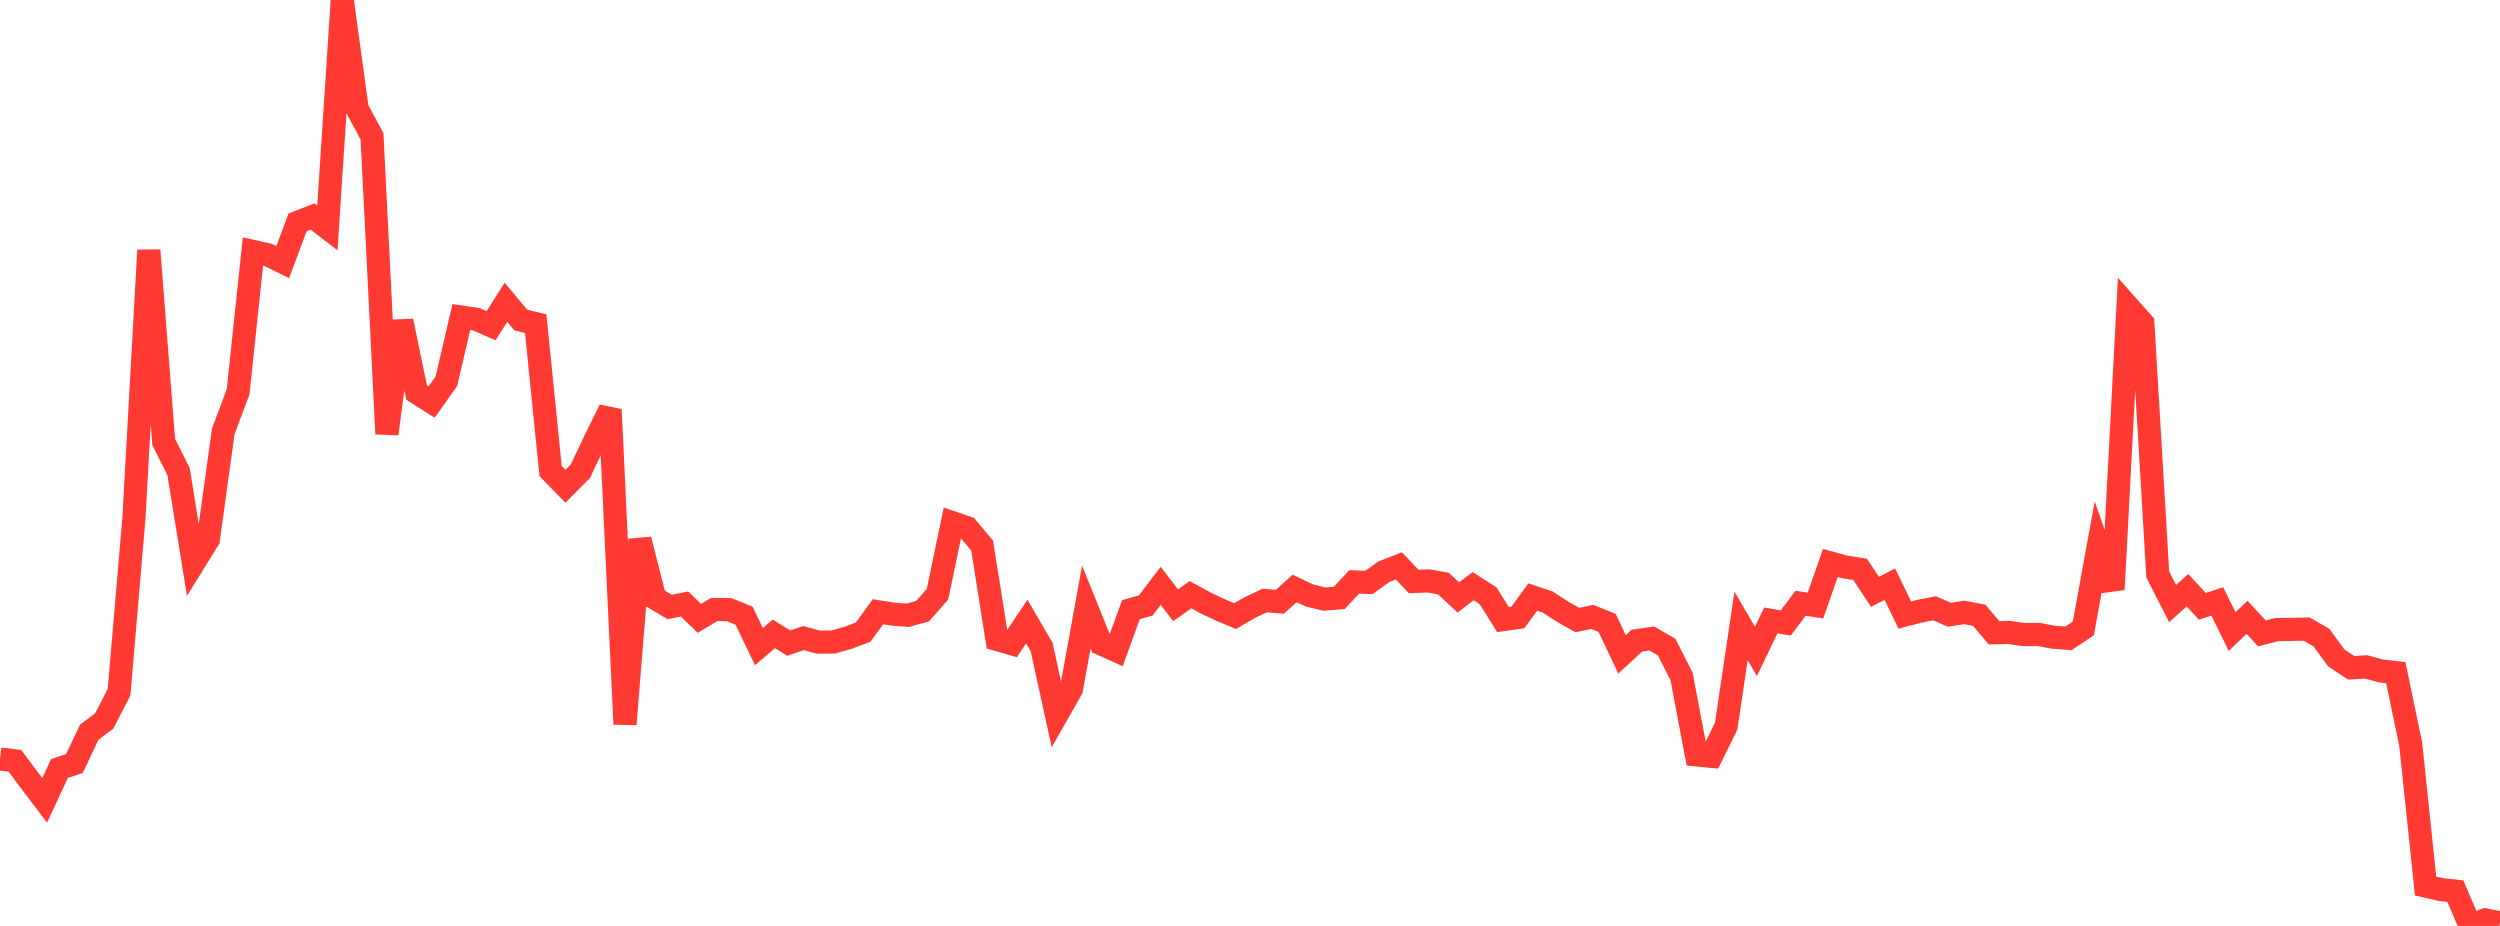 <?xml version="1.0" standalone="no"?>
<!DOCTYPE svg PUBLIC "-//W3C//DTD SVG 1.1//EN" "http://www.w3.org/Graphics/SVG/1.1/DTD/svg11.dtd">

<svg width="135" height="50" viewBox="0 0 135 50" preserveAspectRatio="none" 
  xmlns="http://www.w3.org/2000/svg"
  xmlns:xlink="http://www.w3.org/1999/xlink">


<polyline points="0.0, 40.984 0.804, 41.084 1.607, 42.16 2.411, 43.219 3.214, 41.496 4.018, 41.233 4.821, 39.537 5.625, 38.936 6.429, 37.381 7.232, 27.972 8.036, 13.511 8.839, 23.863 9.643, 25.472 10.446, 30.429 11.25, 29.129 12.054, 23.303 12.857, 21.157 13.661, 13.58 14.464, 13.759 15.268, 14.153 16.071, 12.007 16.875, 11.693 17.679, 12.311 18.482, 0.0 19.286, 5.873 20.089, 7.363 20.893, 23.429 21.696, 17.339 22.5, 21.204 23.304, 21.713 24.107, 20.582 24.911, 17.121 25.714, 17.237 26.518, 17.589 27.321, 16.325 28.125, 17.283 28.929, 17.479 29.732, 25.433 30.536, 26.258 31.339, 25.448 32.143, 23.754 32.946, 22.119 33.75, 39.107 34.554, 29.135 35.357, 32.296 36.161, 32.775 36.964, 32.617 37.768, 33.392 38.571, 32.91 39.375, 32.921 40.179, 33.246 40.982, 34.919 41.786, 34.23 42.589, 34.726 43.393, 34.459 44.196, 34.675 45.0, 34.669 45.804, 34.439 46.607, 34.137 47.411, 33.035 48.214, 33.161 49.018, 33.226 49.821, 33.002 50.625, 32.09 51.429, 28.227 52.232, 28.501 53.036, 29.466 53.839, 34.531 54.643, 34.763 55.446, 33.563 56.25, 34.945 57.054, 38.626 57.857, 37.214 58.661, 32.781 59.464, 34.77 60.268, 35.13 61.071, 32.923 61.875, 32.691 62.679, 31.635 63.482, 32.686 64.286, 32.112 65.089, 32.553 65.893, 32.934 66.696, 33.269 67.5, 32.802 68.304, 32.426 69.107, 32.498 69.911, 31.777 70.714, 32.156 71.518, 32.352 72.321, 32.285 73.125, 31.422 73.929, 31.45 74.732, 30.871 75.536, 30.557 76.339, 31.4 77.143, 31.369 77.946, 31.512 78.75, 32.261 79.554, 31.654 80.357, 32.169 81.161, 33.459 81.964, 33.345 82.768, 32.239 83.571, 32.506 84.375, 33.03 85.179, 33.483 85.982, 33.313 86.786, 33.638 87.589, 35.337 88.393, 34.593 89.196, 34.477 90.0, 34.946 90.804, 36.525 91.607, 40.764 92.411, 40.842 93.214, 39.209 94.018, 33.798 94.821, 35.175 95.625, 33.501 96.429, 33.642 97.232, 32.575 98.036, 32.7 98.839, 30.4 99.643, 30.619 100.446, 30.744 101.25, 31.959 102.054, 31.547 102.857, 33.212 103.661, 33.005 104.464, 32.848 105.268, 33.198 106.071, 33.071 106.875, 33.225 107.679, 34.169 108.482, 34.15 109.286, 34.268 110.089, 34.26 110.893, 34.411 111.696, 34.471 112.5, 33.933 113.304, 29.52 114.107, 31.826 114.911, 16.552 115.714, 17.455 116.518, 31.018 117.321, 32.591 118.125, 31.873 118.929, 32.744 119.732, 32.473 120.536, 34.106 121.339, 33.333 122.143, 34.206 122.946, 33.999 123.75, 33.986 124.554, 33.971 125.357, 34.428 126.161, 35.532 126.964, 36.062 127.768, 36.012 128.571, 36.232 129.375, 36.326 130.179, 40.196 130.982, 47.847 131.786, 48.034 132.589, 48.123 133.393, 50.0 134.196, 49.677 135.0, 49.83" fill="none" stroke="#ff3a33" stroke-width="1.25"/>

</svg>